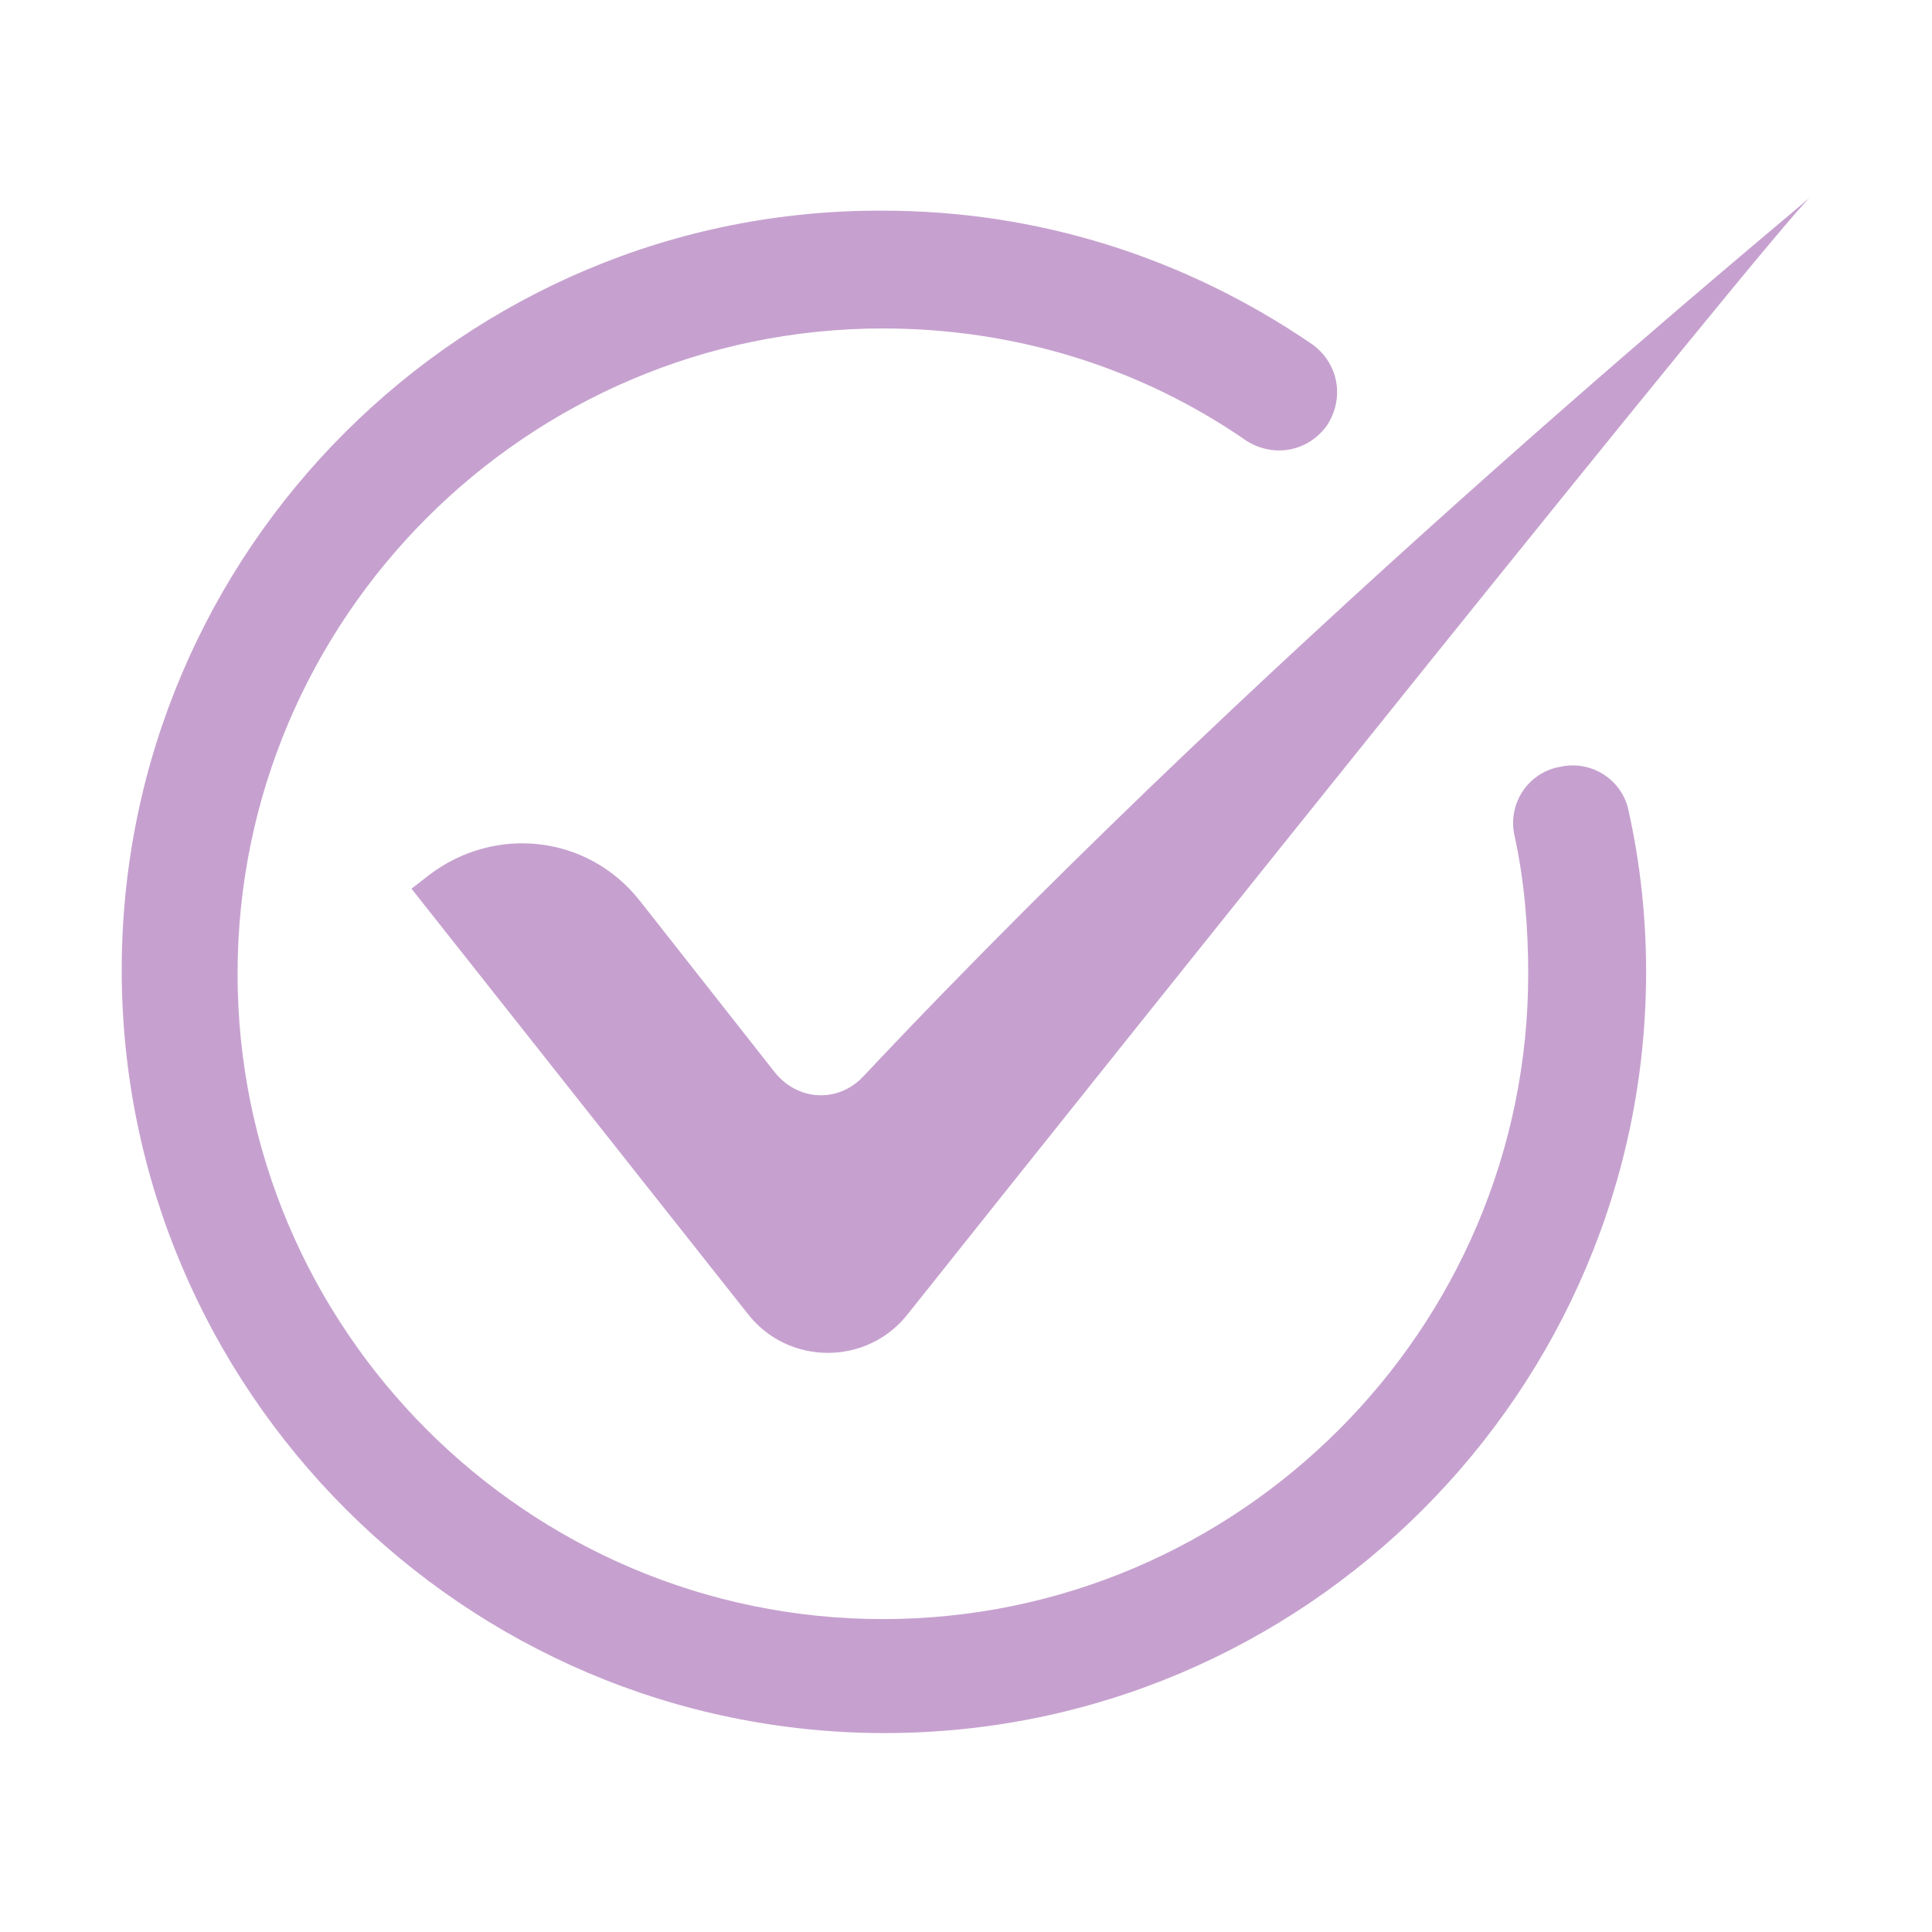 <?xml version="1.0" encoding="UTF-8"?>
<svg width="128pt" height="128pt" version="1.1" viewBox="0 0 128 128" xmlns="http://www.w3.org/2000/svg">
 <path d="m58.625 114.82c27.777 0 50.434-22.656 50.434-50.434 0-3.586-0.383-7.168-1.152-10.625-0.383-2.047-2.434-3.457-4.609-2.945-2.047 0.383-3.457 2.434-2.945 4.609 0.641 2.945 0.895 6.016 0.895 9.09 0 23.551-19.199 42.754-42.754 42.754-23.551 0-42.754-19.199-42.754-42.754 0-23.551 19.199-42.754 42.754-42.754 8.703 0 17.023 2.559 24.062 7.426 1.793 1.152 4.098 0.77 5.375-1.023 1.152-1.793 0.77-4.098-1.023-5.375-8.449-5.762-18.176-8.832-28.414-8.832-27.773-0.129-50.43 22.527-50.43 50.305 0 27.773 22.656 50.559 50.562 50.559z" fill="#c6a1cf"/>
 <path d="m57.215 71.297c-1.664 1.793-4.352 1.664-5.887-0.258l-8.961-11.391c-3.457-4.352-9.602-4.992-13.953-1.664l-1.152 0.895 22.273 28.16c2.688 3.457 7.938 3.457 10.625 0 14.977-18.816 56.832-71.168 59.777-73.984 0 0.129-34.691 28.418-62.723 58.242z" fill="#c6a1cf"/>
</svg>
